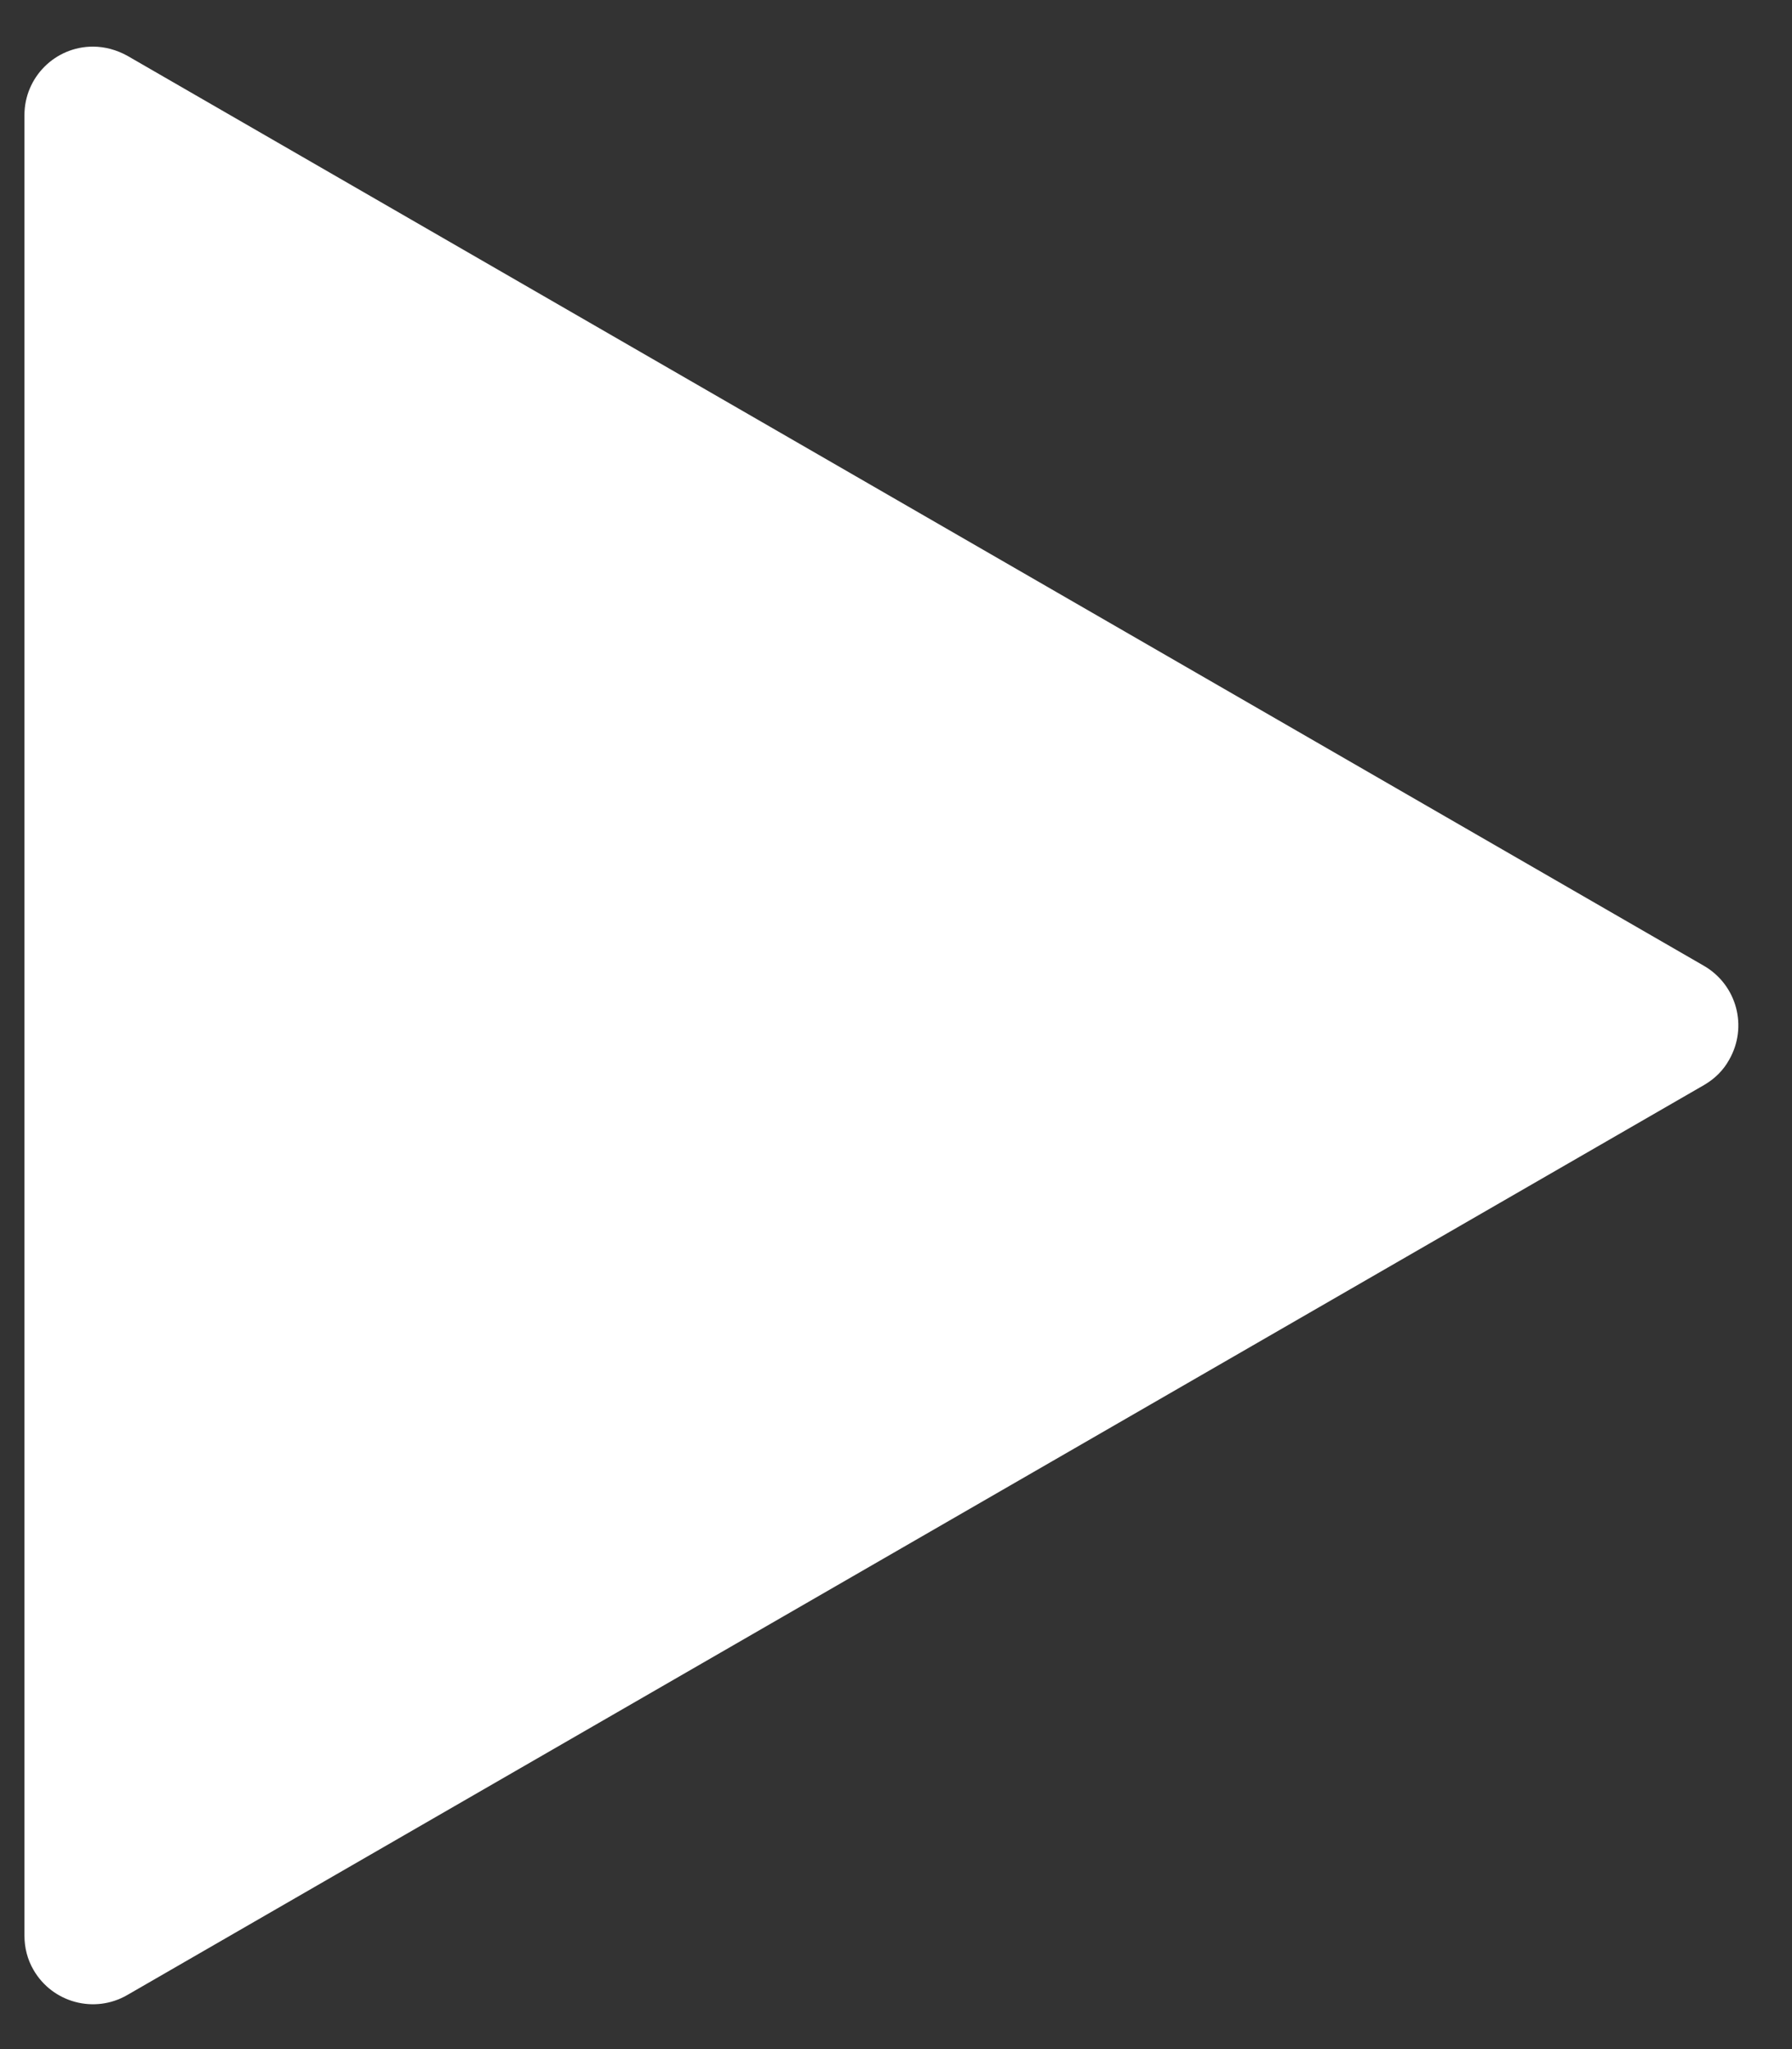 ﻿<?xml version="1.0" encoding="utf-8"?>
<svg version="1.1" xmlns:xlink="http://www.w3.org/1999/xlink" width="14px" height="16px" xmlns="http://www.w3.org/2000/svg">
  <rect width="100%" height="100%" fill="#333333" stroke="none"/>
  <g transform="matrix(1 0 0 1 -836 -1907 )">
    <path d="M 13.509 8.275  C 13.464 8.357  13.397 8.423  13.315 8.471  L 0.994 15.578  C 0.738 15.726  0.41 15.638  0.262 15.382  C 0.214 15.3  0.191 15.208  0.191 15.113  L 0.191 0.899  C 0.191 0.603  0.431 0.364  0.726 0.364  C 0.82 0.364  0.912 0.39  0.994 0.435  L 13.313 7.542  C 13.569 7.691  13.657 8.017  13.509 8.275  Z " fill-rule="nonzero" fill="#ffffff" stroke="none" transform="matrix(1 0 0 1 836 1907 )" />
  </g>
</svg>